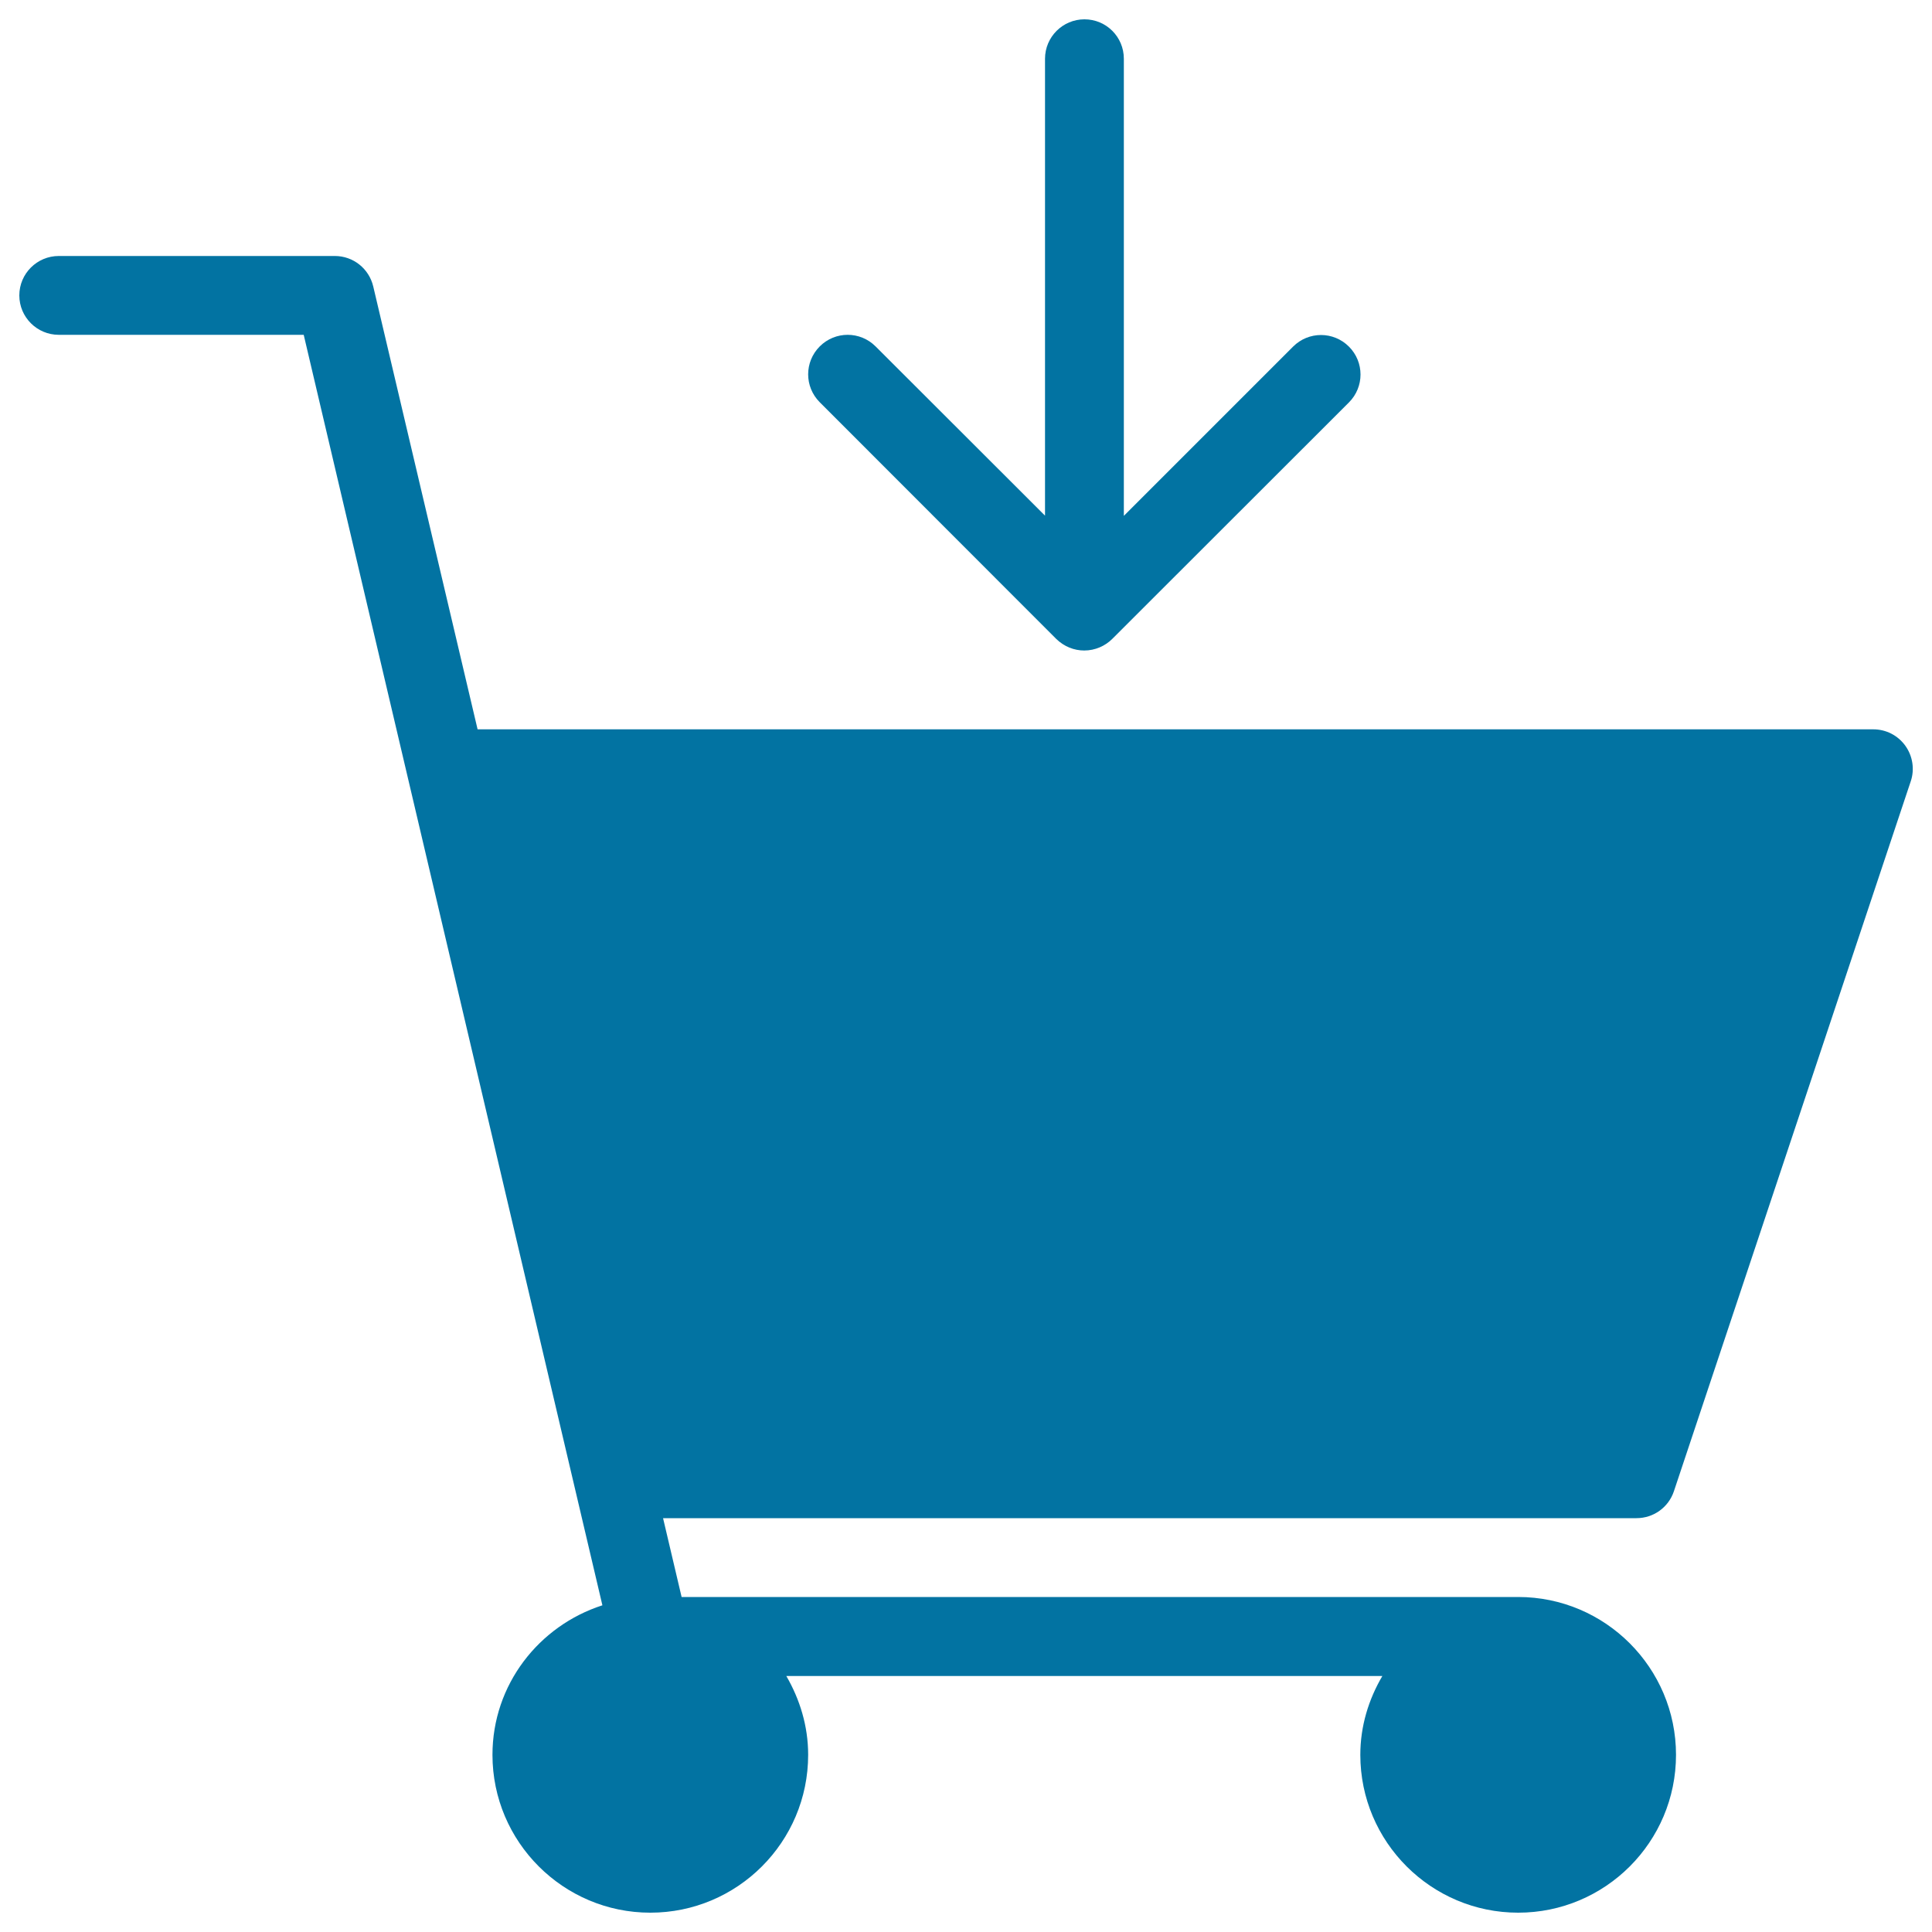 <svg xmlns="http://www.w3.org/2000/svg" viewBox="0 0 1000 1000" style="fill:#0273a2">
<title>Shopping Cart SVG icon</title>
<g><g><path d="M575.7,330.7c-3.6,3.6-8.8,6-14.5,6c-5.2,0-10.4-2-14.5-6L424.3,208.2c-8-8-8-20.9,0-28.9c8-8,20.9-8,28.9,0l87.7,87.6V30.4c0-11.3,9.2-20.4,20.4-20.4c11.3,0,20.4,9.1,20.4,20.4V267l87.6-87.6c8-8,20.9-8,28.9,0c8,8,8,20.9,0,28.9L575.7,330.7z M30.4,132.5h142.9c9.5,0,17.7,6.5,19.9,15.8l54,229.2h722.4c6.6,0,12.7,3.1,16.6,8.5c3.8,5.3,4.9,12.2,2.8,18.4L866.4,771.9c-2.8,8.3-10.5,13.9-19.4,13.9H343.2l9.6,40.8h433c45.1,0,81.7,36.7,81.7,81.7c0,45.1-36.6,81.7-81.7,81.7c-45,0-81.7-36.6-81.7-81.7c0-14.9,4.3-28.7,11.4-40.8H407c7,12.1,11.3,25.9,11.3,40.8c0,45.1-36.6,81.7-81.7,81.7c-45,0-81.7-36.6-81.7-81.7c0-36.3,24-66.8,56.9-77.4L157.2,173.3H30.4c-11.2,0-20.4-9.1-20.4-20.4S19.2,132.5,30.4,132.5z"/></g></g>
</svg>